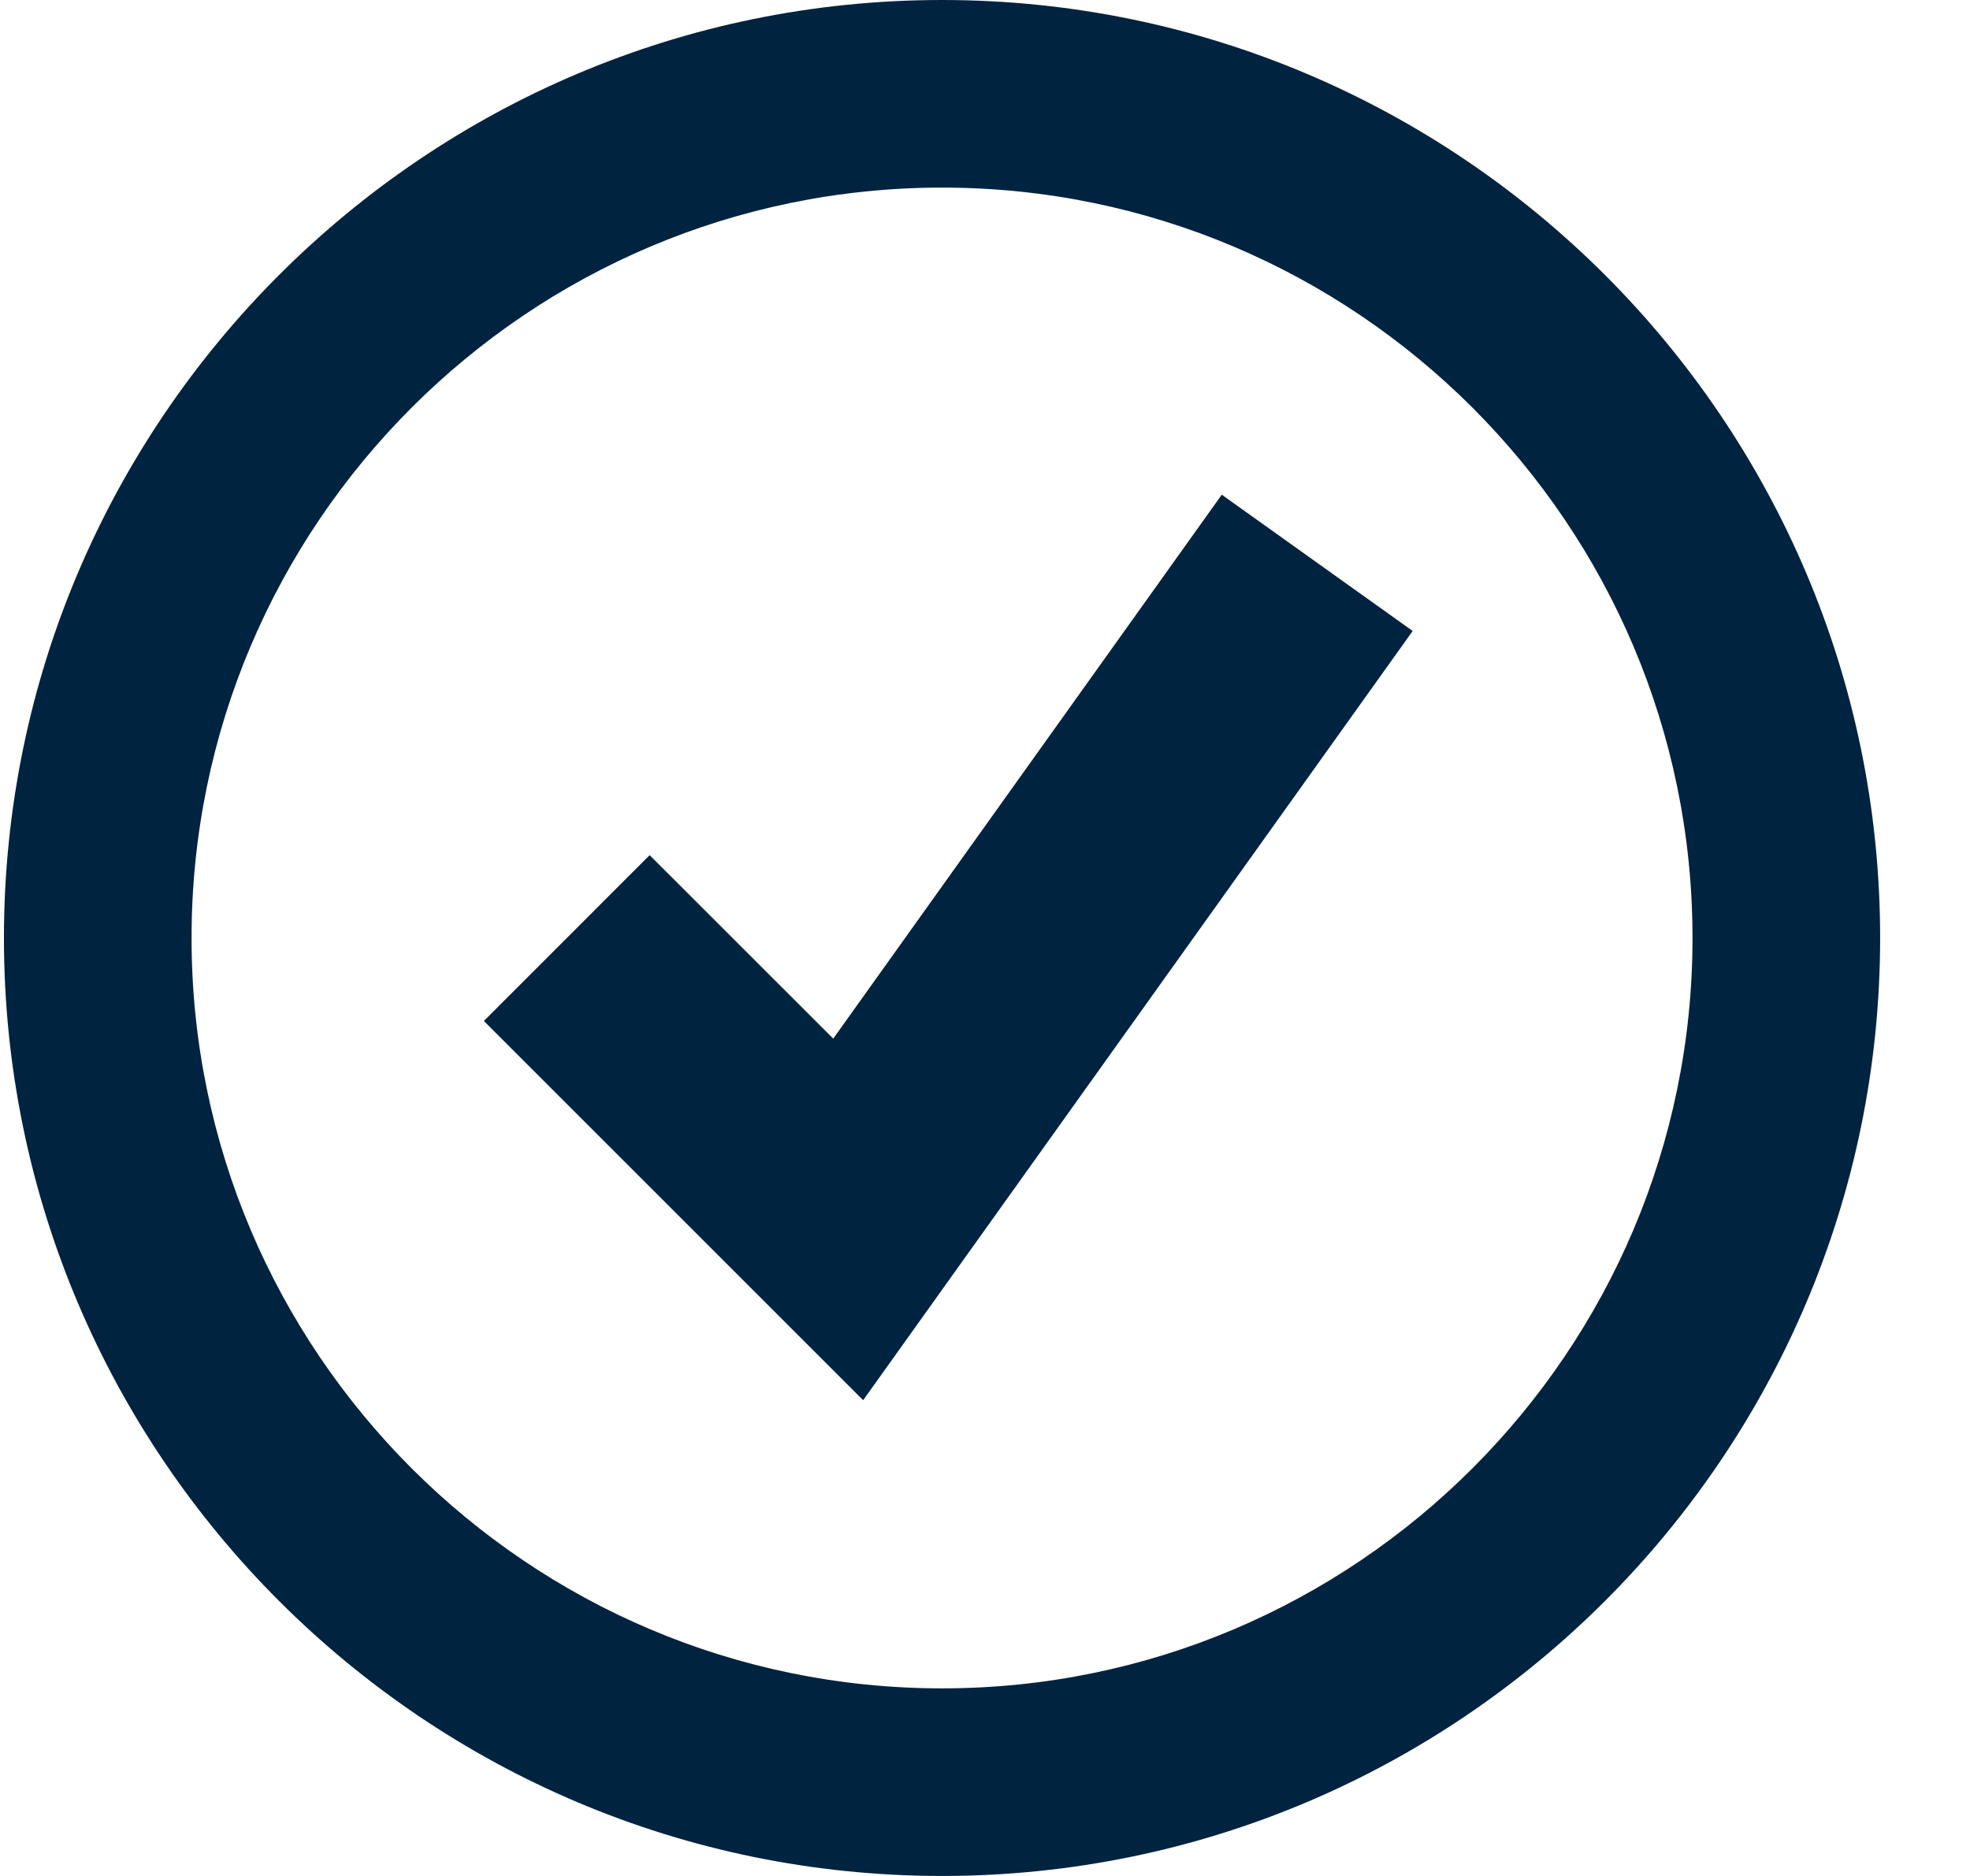 <svg viewBox="0 0 21 20" fill="none" xmlns="http://www.w3.org/2000/svg">
<path d="M10.042 20C4.528 20 0.042 15.514 0.042 10C0.042 4.486 4.528 0 10.042 0C15.556 0 20.042 4.486 20.042 10C20.042 15.514 15.556 20 10.042 20ZM10.042 2C5.631 2 2.042 5.589 2.042 10C2.042 14.411 5.631 18 10.042 18C14.453 18 18.042 14.411 18.042 10C18.042 5.589 14.453 2 10.042 2Z" fill="#002340"/>
<path d="M9.201 14.928L5.158 10.885L6.925 9.117L8.882 11.073L13.024 5.274L15.059 6.727L9.201 14.928Z" fill="#002340"/>
</svg>
